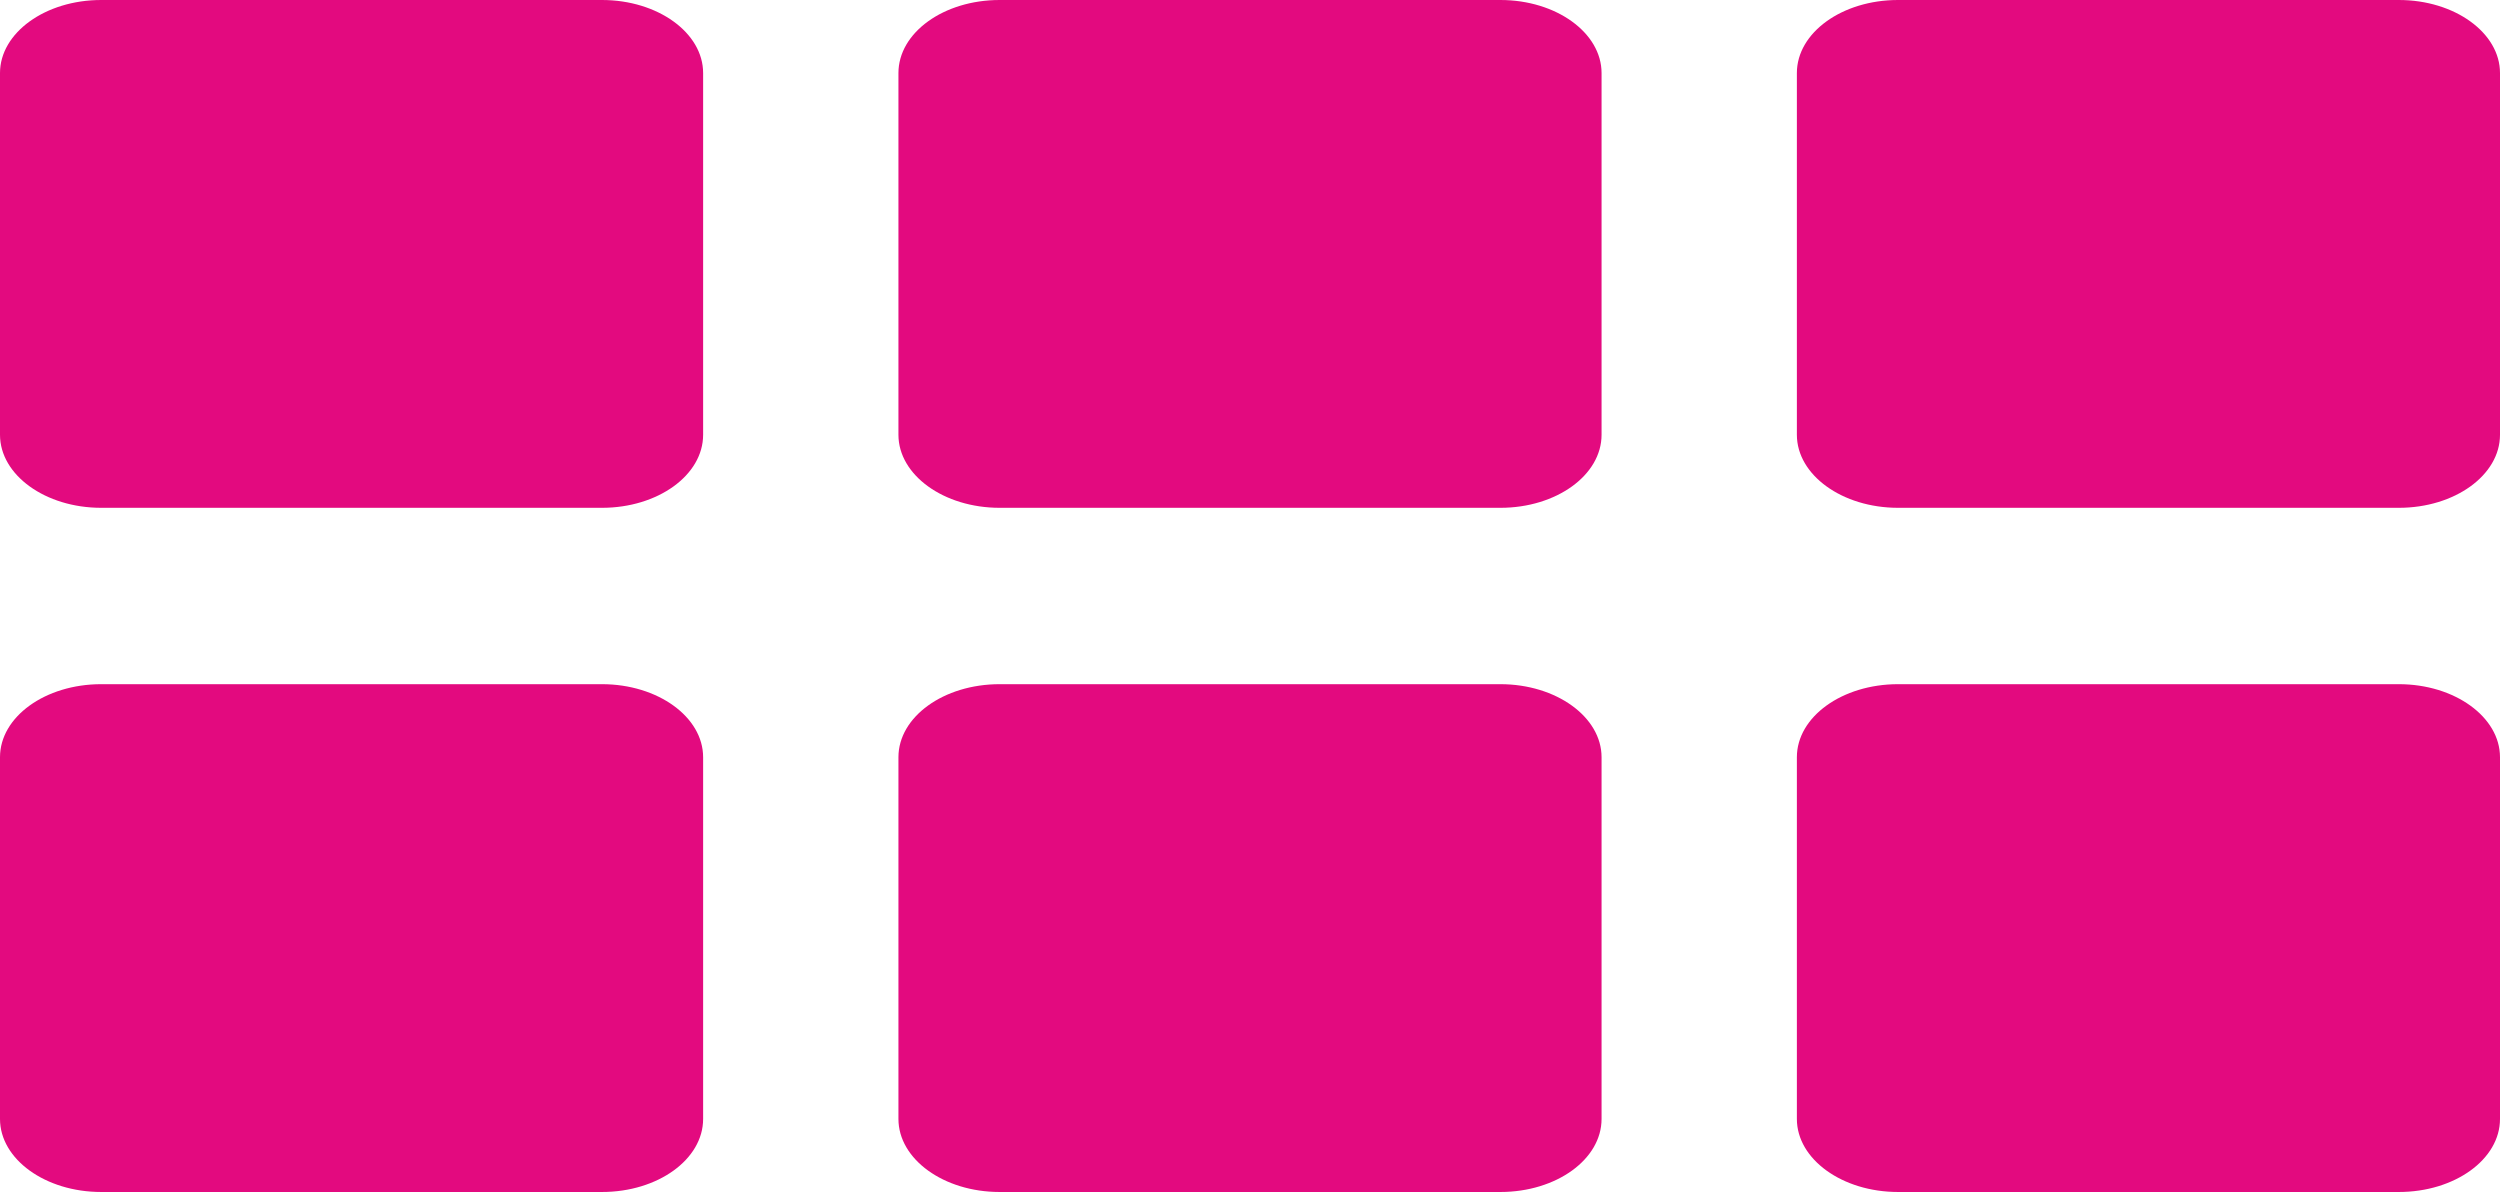 <?xml version="1.0" encoding="UTF-8"?>
<svg id="_レイヤー_1" data-name="レイヤー 1" xmlns="http://www.w3.org/2000/svg" viewBox="0 0 128 61.03">
  <defs>
    <style>
      .cls-1 {
        fill: #e30a7f;
        stroke-width: 0px;
      }
    </style>
  </defs>
  <g id="_グループ_564" data-name="グループ 564">
    <g id="_グループ_557" data-name="グループ 557">
      <path id="_パス_341" data-name="パス 341" class="cls-1" d="M5.18,0h25.64c2.86,0,5.18,1.68,5.18,3.74v18.52c0,2.07-2.32,3.74-5.18,3.74H5.18c-2.86,0-5.18-1.68-5.18-3.74V3.74C0,1.68,2.32,0,5.18,0Z"/>
    </g>
    <g id="_グループ_558" data-name="グループ 558">
      <path id="_パス_341-2" data-name="パス 341-2" class="cls-1" d="M5.18,35.03h25.64c2.86,0,5.18,1.68,5.18,3.74v18.52c0,2.07-2.32,3.74-5.18,3.74H5.18c-2.86,0-5.18-1.68-5.18-3.74v-18.52c0-2.07,2.32-3.74,5.18-3.74Z"/>
    </g>
    <g id="_グループ_559" data-name="グループ 559">
      <path id="_パス_341-3" data-name="パス 341-3" class="cls-1" d="M51.18,0h25.64c2.86,0,5.18,1.68,5.18,3.74v18.52c0,2.07-2.32,3.74-5.18,3.74h-25.64c-2.86,0-5.18-1.68-5.18-3.74V3.74c0-2.07,2.32-3.74,5.18-3.74Z"/>
    </g>
    <g id="_グループ_560" data-name="グループ 560">
      <path id="_パス_341-4" data-name="パス 341-4" class="cls-1" d="M51.18,35.03h25.64c2.86,0,5.18,1.68,5.18,3.74v18.52c0,2.07-2.32,3.74-5.18,3.74h-25.64c-2.86,0-5.18-1.68-5.18-3.74v-18.52c0-2.07,2.32-3.74,5.18-3.74Z"/>
    </g>
    <g id="_グループ_561" data-name="グループ 561">
      <path id="_パス_341-5" data-name="パス 341-5" class="cls-1" d="M97.18,0h25.64c2.86,0,5.18,1.68,5.18,3.74v18.52c0,2.07-2.32,3.74-5.18,3.74h-25.64c-2.86,0-5.18-1.68-5.18-3.74V3.74c0-2.07,2.32-3.74,5.18-3.74Z"/>
    </g>
    <g id="_グループ_562" data-name="グループ 562">
      <path id="_パス_341-6" data-name="パス 341-6" class="cls-1" d="M97.18,35.03h25.64c2.86,0,5.18,1.68,5.18,3.74v18.52c0,2.07-2.32,3.74-5.18,3.74h-25.64c-2.86,0-5.18-1.68-5.18-3.74v-18.52c0-2.07,2.32-3.74,5.18-3.74Z"/>
    </g>
  </g>
</svg>